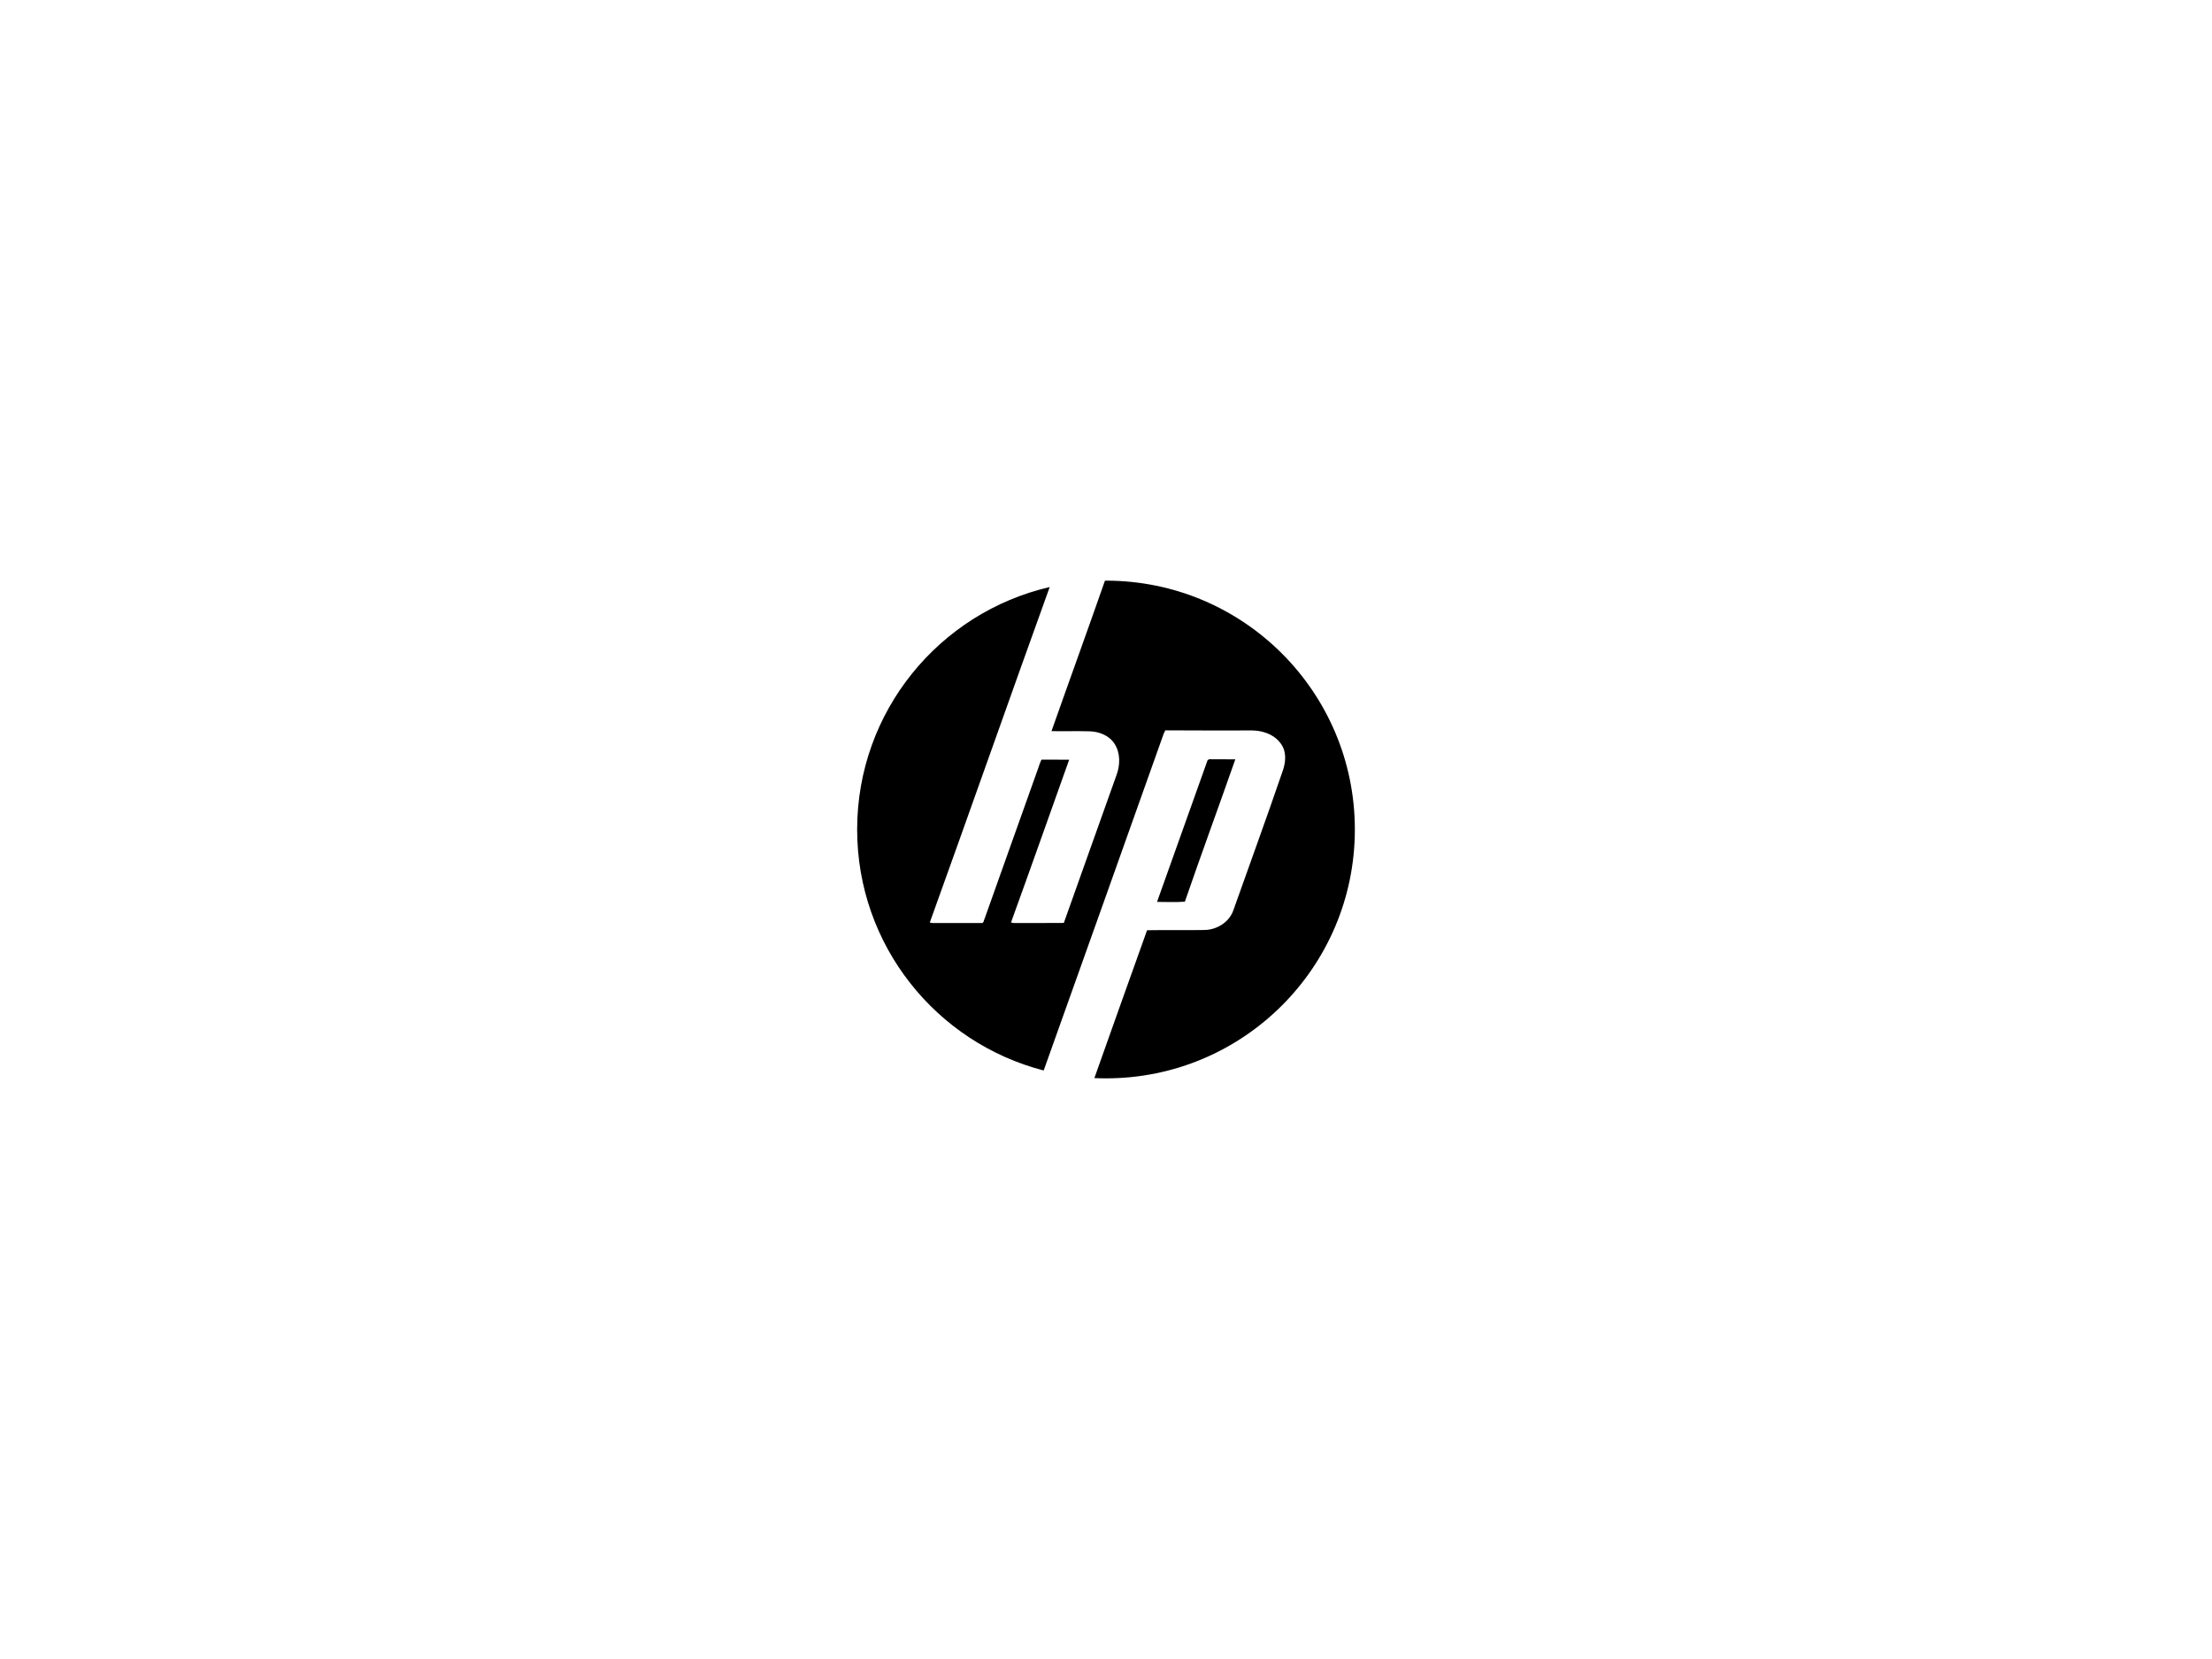 <?xml version="1.0" encoding="utf-8"?>
<!-- Generator: Adobe Illustrator 15.1.0, SVG Export Plug-In . SVG Version: 6.00 Build 0)  -->
<!DOCTYPE svg PUBLIC "-//W3C//DTD SVG 1.1//EN" "http://www.w3.org/Graphics/SVG/1.1/DTD/svg11.dtd">
<svg version="1.1" id="Ebene_1" xmlns:x="http://ns.adobe.com/Extensibility/1.0/" xmlns:i="http://ns.adobe.com/AdobeIllustrator/10.0/" xmlns:graph="http://ns.adobe.com/Graphs/1.0/"
	 xmlns="http://www.w3.org/2000/svg" xmlns:xlink="http://www.w3.org/1999/xlink" x="0px" y="0px" width="800px" height="600px"
	 viewBox="240 0 800 600" enable-background="new 240 0 800 600" xml:space="preserve">
<g>
	<path d="M730,300c0-49.705-40.294-90-90-90c-0.127,0-0.253,0.004-0.379,0.005c-6.35,18.175-12.938,36.263-19.334,54.42
		c4.658,0.081,9.315-0.067,13.975,0.067c3.402,0.14,6.969,1.562,8.849,4.543c2.149,3.357,2.034,7.668,0.677,11.312
		c-6.33,17.815-12.725,35.611-19.044,53.443c-5.586,0.078-11.177-0.01-16.769,0.039c-0.777-0.016-1.59,0.077-2.328-0.223
		c7.1-19.585,14.032-39.233,21.03-58.853c-3.334-0.053-6.673,0.021-10.008-0.034c-0.512,1.063-0.875,2.195-1.262,3.32
		c-6.438,18.098-12.927,36.188-19.343,54.299c-0.305,0.464-0.223,1.47-0.952,1.475c-5.321,0.024-10.65-0.015-15.972,0.01
		c-0.961-0.01-1.938,0.104-2.87-0.183c14.563-40.401,28.794-80.929,43.365-121.327C579.739,221.545,550,257.299,550,300
		c0,41.922,28.663,77.148,67.462,87.154c14.516-40.595,28.951-81.219,43.41-121.832c0.141-0.289,0.435-0.885,0.579-1.184
		c8.938,0.088,17.885,0.02,26.838,0.045c2.933,0.047,5.943-0.271,8.8,0.612c3.28,0.886,6.339,3.248,7.35,6.586
		c0.744,2.64,0.229,5.446-0.711,7.959c-5.711,16.671-11.752,33.22-17.646,49.818c-1.464,4.326-5.86,7.037-10.307,7.186
		c-6.974,0.131-13.945-0.043-20.92,0.087c-6.396,17.81-12.719,35.641-19.057,53.467c1.393,0.063,2.792,0.102,4.201,0.102
		C689.706,390,730,349.706,730,300z"/>
	<path d="M668.525,326.107c5.925-17.211,12.227-34.295,18.241-51.474c-2.579-0.059-5.172,0.011-7.752-0.038
		c-0.742,0.11-1.729-0.271-2.284,0.357c-6.111,17.066-12.163,34.158-18.271,51.227C661.81,326.203,665.183,326.343,668.525,326.107z
		"/>
</g>
</svg>
